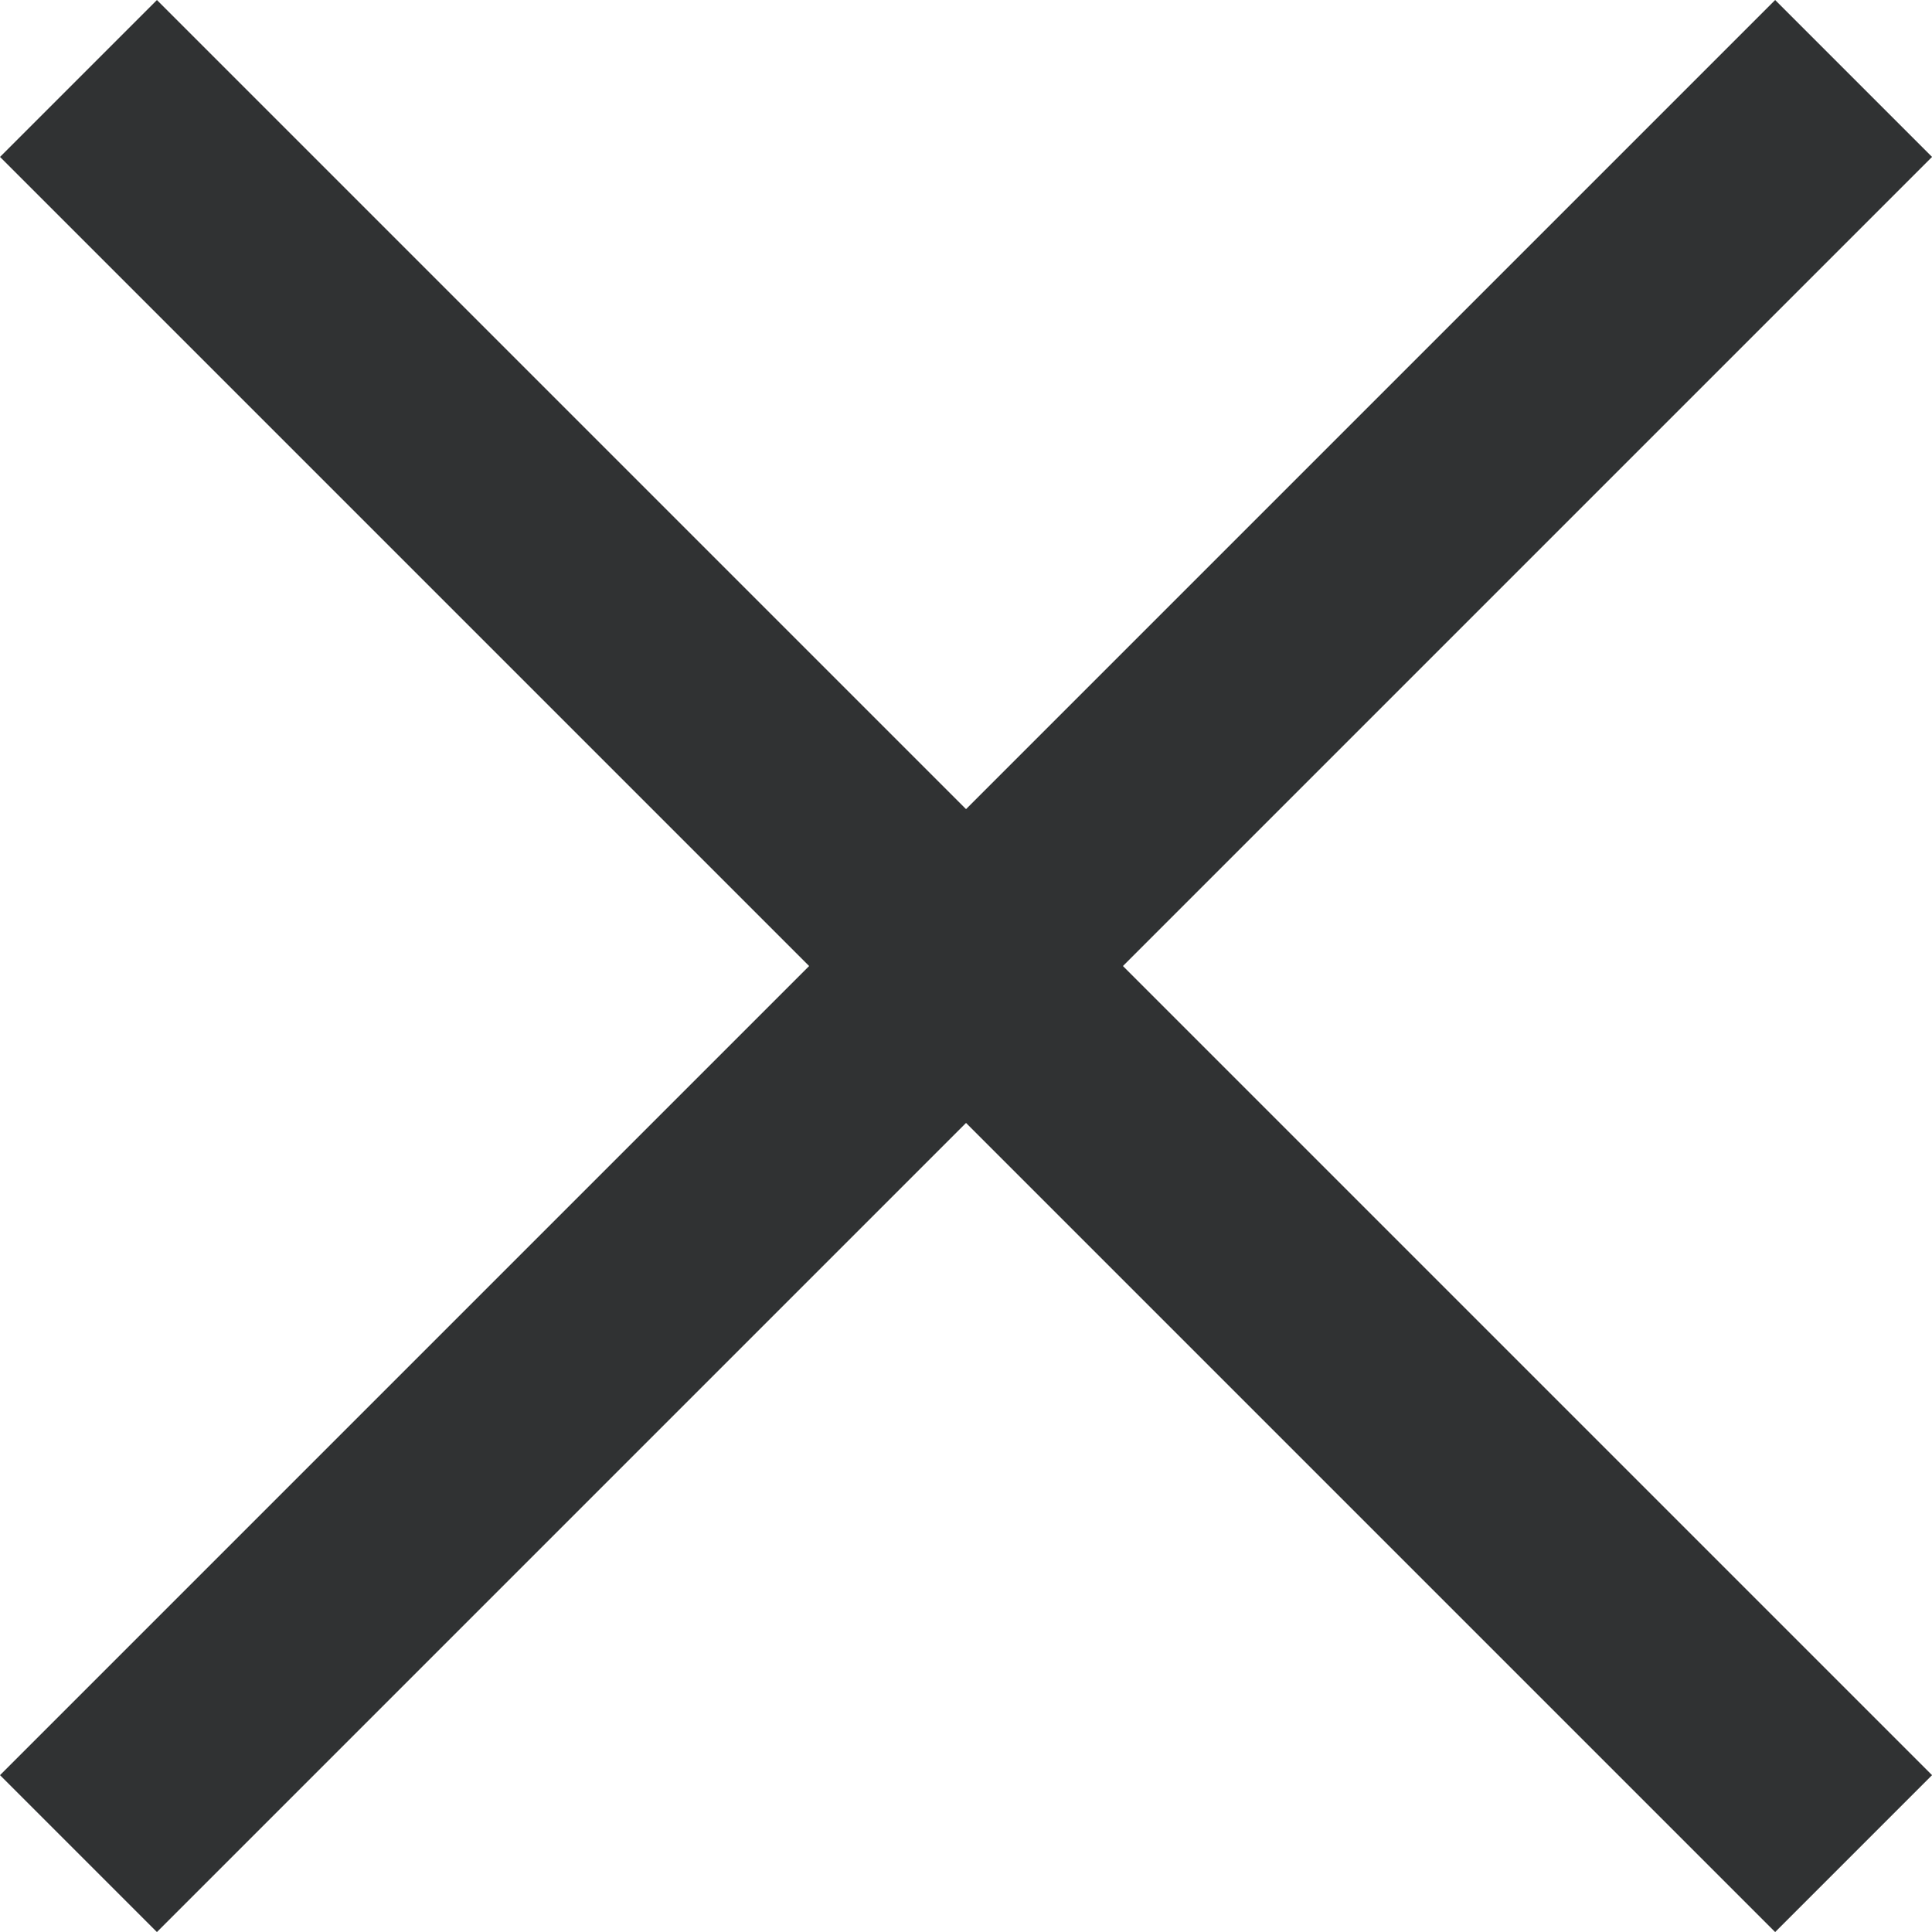 <svg xmlns="http://www.w3.org/2000/svg" width="26.121" height="26.121" viewBox="0 0 26.121 26.121">
  <g id="Group_43" data-name="Group 43" transform="translate(219.561 -1277.439)">
    <path id="Path_60" data-name="Path 60" d="M-176,1503.44l24-24" transform="translate(-42.5 -200.94)" fill="none" stroke="#303233" stroke-width="3"/>
    <path id="Path_105" data-name="Path 105" d="M-176,1503.44l24-24" transform="translate(1284.94 1454.5) rotate(90)" fill="none" stroke="#303233" stroke-width="3"/>
  </g>
</svg>
